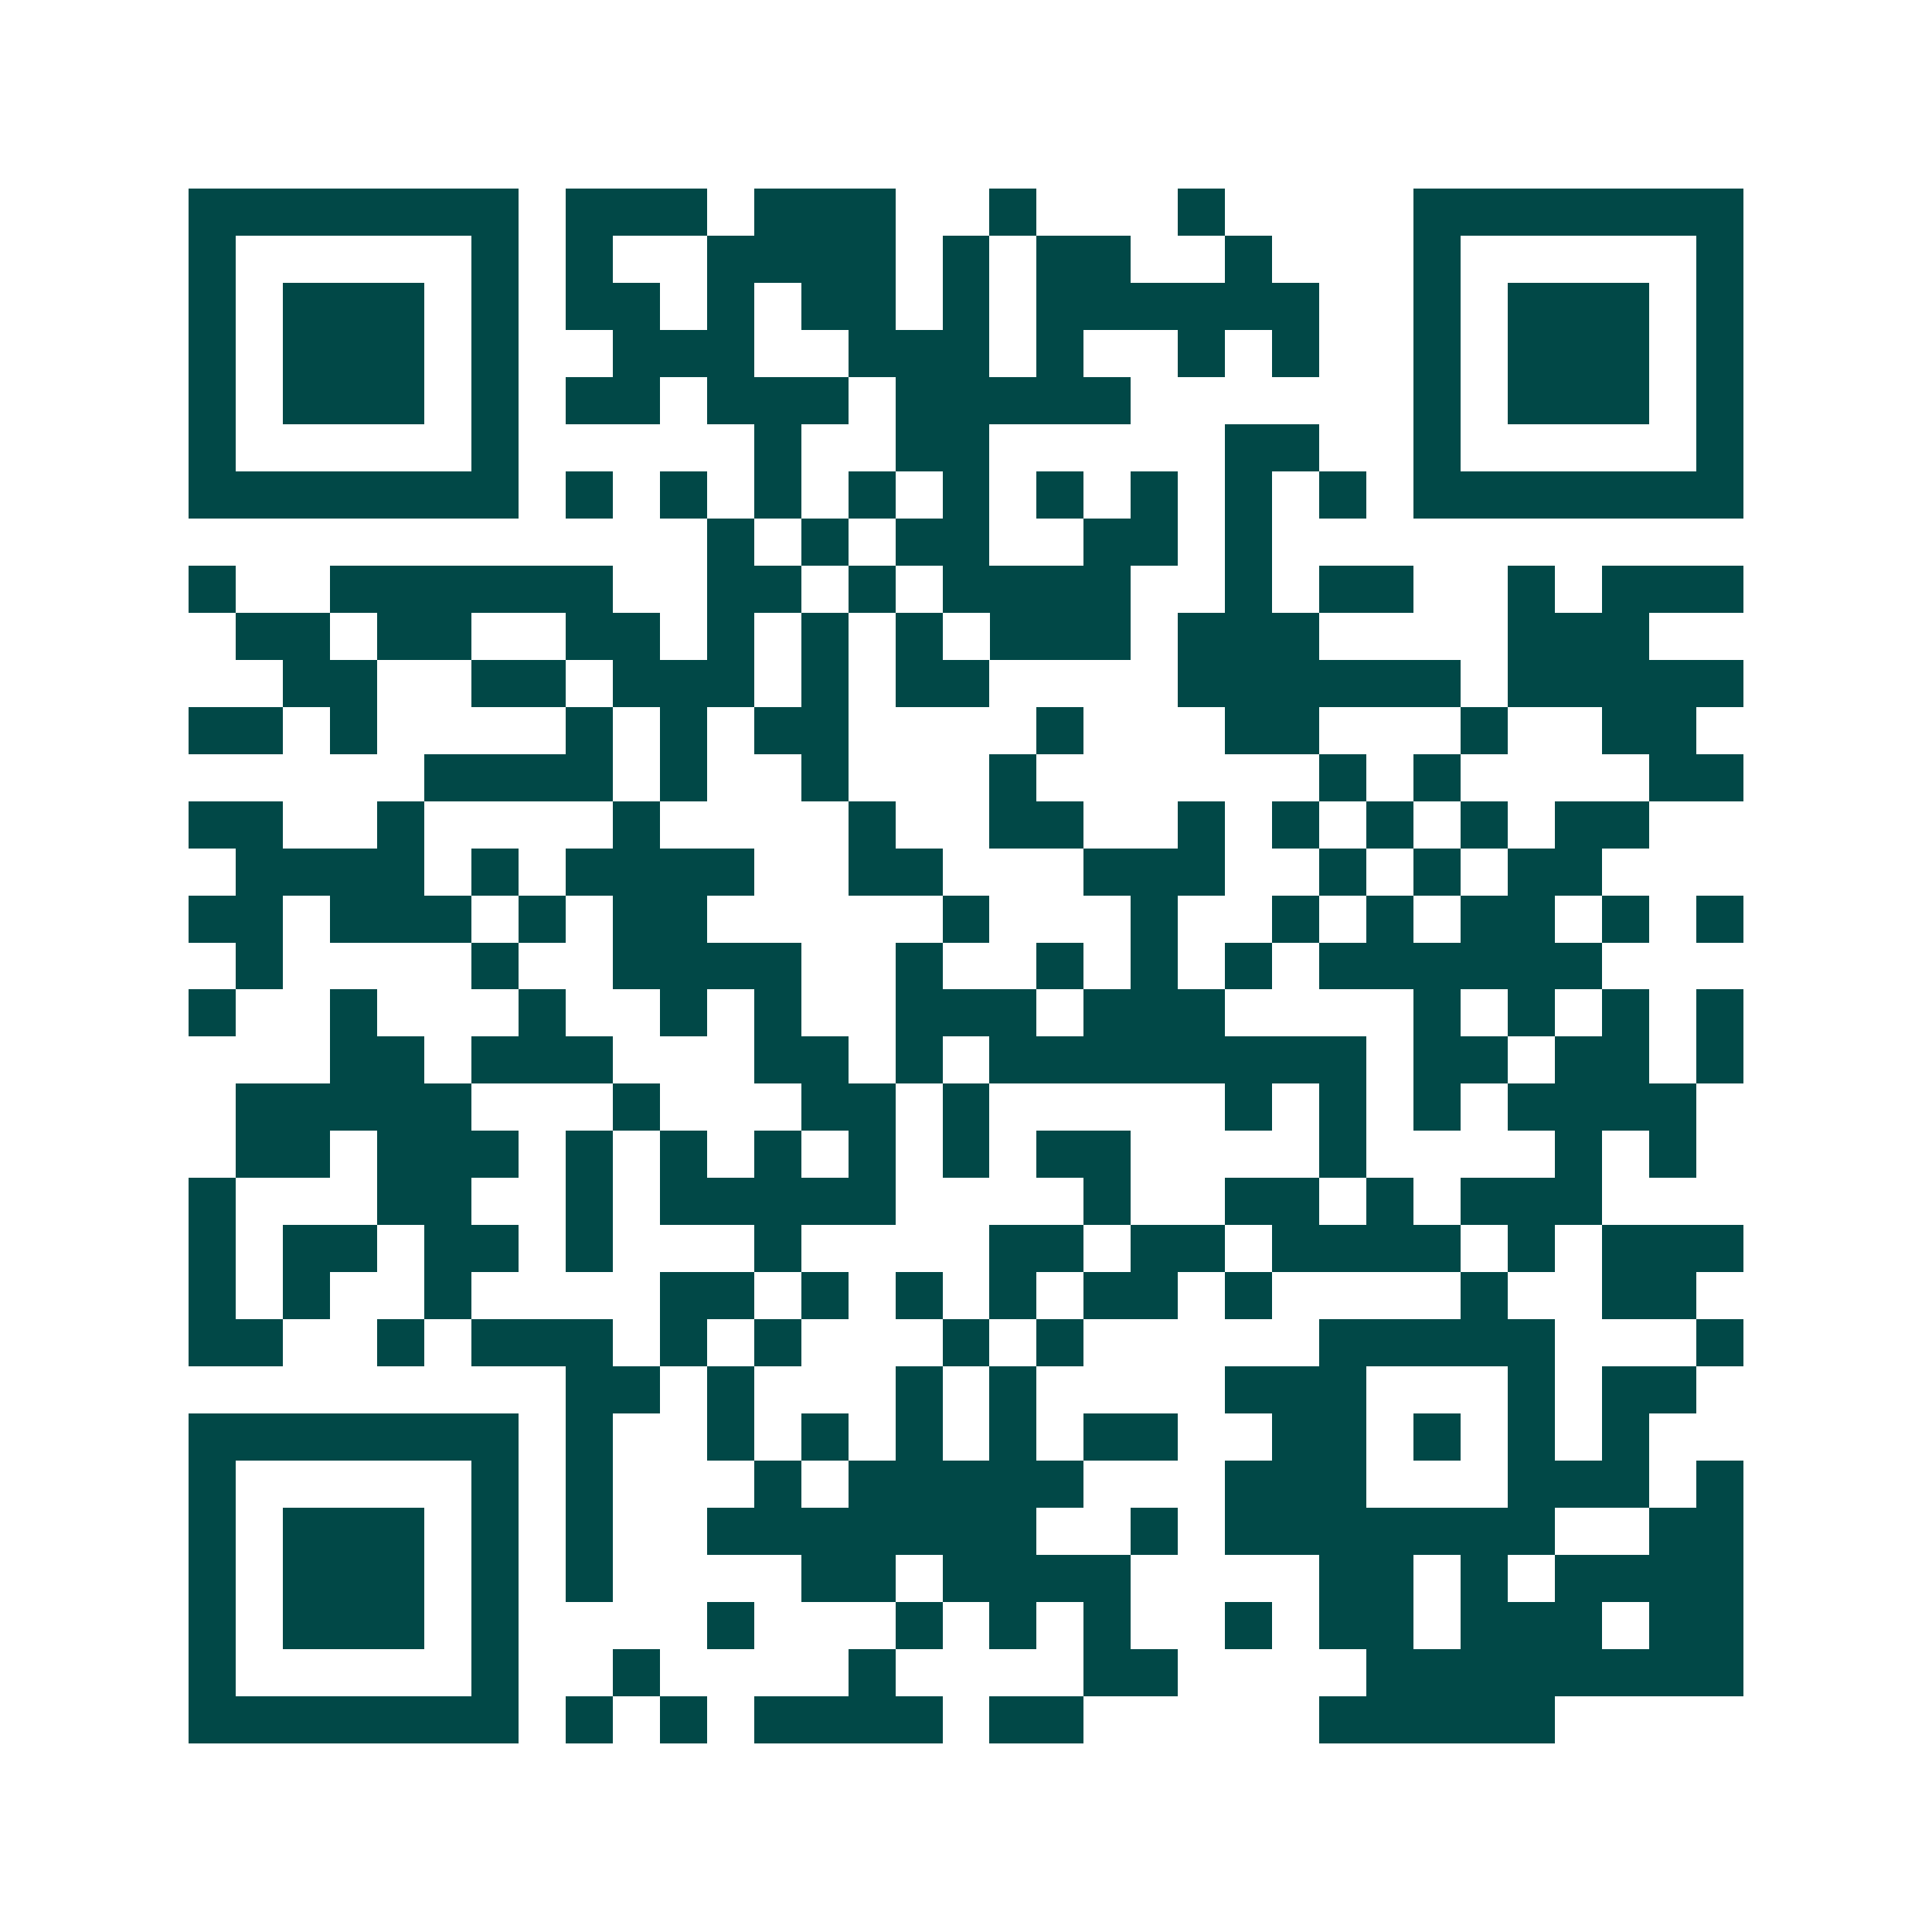 <svg xmlns="http://www.w3.org/2000/svg" width="200" height="200" viewBox="0 0 41 41" shape-rendering="crispEdges"><path fill="#ffffff" d="M0 0h41v41H0z"/><path stroke="#014847" d="M4 4.5h7m1 0h3m1 0h3m2 0h1m3 0h1m4 0h7M4 5.5h1m5 0h1m1 0h1m2 0h4m1 0h1m1 0h2m2 0h1m3 0h1m5 0h1M4 6.5h1m1 0h3m1 0h1m1 0h2m1 0h1m1 0h2m1 0h1m1 0h6m2 0h1m1 0h3m1 0h1M4 7.5h1m1 0h3m1 0h1m2 0h3m2 0h3m1 0h1m2 0h1m1 0h1m2 0h1m1 0h3m1 0h1M4 8.5h1m1 0h3m1 0h1m1 0h2m1 0h3m1 0h5m6 0h1m1 0h3m1 0h1M4 9.5h1m5 0h1m5 0h1m2 0h2m5 0h2m2 0h1m5 0h1M4 10.5h7m1 0h1m1 0h1m1 0h1m1 0h1m1 0h1m1 0h1m1 0h1m1 0h1m1 0h1m1 0h7M15 11.5h1m1 0h1m1 0h2m2 0h2m1 0h1M4 12.5h1m2 0h6m2 0h2m1 0h1m1 0h4m2 0h1m1 0h2m2 0h1m1 0h3M5 13.5h2m1 0h2m2 0h2m1 0h1m1 0h1m1 0h1m1 0h3m1 0h3m4 0h3M6 14.5h2m2 0h2m1 0h3m1 0h1m1 0h2m4 0h6m1 0h5M4 15.5h2m1 0h1m4 0h1m1 0h1m1 0h2m4 0h1m3 0h2m3 0h1m2 0h2M9 16.5h4m1 0h1m2 0h1m3 0h1m6 0h1m1 0h1m4 0h2M4 17.5h2m2 0h1m4 0h1m4 0h1m2 0h2m2 0h1m1 0h1m1 0h1m1 0h1m1 0h2M5 18.5h4m1 0h1m1 0h4m2 0h2m3 0h3m2 0h1m1 0h1m1 0h2M4 19.5h2m1 0h3m1 0h1m1 0h2m5 0h1m3 0h1m2 0h1m1 0h1m1 0h2m1 0h1m1 0h1M5 20.5h1m4 0h1m2 0h4m2 0h1m2 0h1m1 0h1m1 0h1m1 0h6M4 21.5h1m2 0h1m3 0h1m2 0h1m1 0h1m2 0h3m1 0h3m4 0h1m1 0h1m1 0h1m1 0h1M7 22.5h2m1 0h3m3 0h2m1 0h1m1 0h8m1 0h2m1 0h2m1 0h1M5 23.5h5m3 0h1m3 0h2m1 0h1m5 0h1m1 0h1m1 0h1m1 0h4M5 24.5h2m1 0h3m1 0h1m1 0h1m1 0h1m1 0h1m1 0h1m1 0h2m4 0h1m4 0h1m1 0h1M4 25.5h1m3 0h2m2 0h1m1 0h5m4 0h1m2 0h2m1 0h1m1 0h3M4 26.5h1m1 0h2m1 0h2m1 0h1m3 0h1m4 0h2m1 0h2m1 0h4m1 0h1m1 0h3M4 27.5h1m1 0h1m2 0h1m4 0h2m1 0h1m1 0h1m1 0h1m1 0h2m1 0h1m4 0h1m2 0h2M4 28.5h2m2 0h1m1 0h3m1 0h1m1 0h1m3 0h1m1 0h1m5 0h5m3 0h1M12 29.5h2m1 0h1m3 0h1m1 0h1m4 0h3m3 0h1m1 0h2M4 30.5h7m1 0h1m2 0h1m1 0h1m1 0h1m1 0h1m1 0h2m2 0h2m1 0h1m1 0h1m1 0h1M4 31.5h1m5 0h1m1 0h1m3 0h1m1 0h5m3 0h3m3 0h3m1 0h1M4 32.5h1m1 0h3m1 0h1m1 0h1m2 0h7m2 0h1m1 0h7m2 0h2M4 33.5h1m1 0h3m1 0h1m1 0h1m4 0h2m1 0h4m4 0h2m1 0h1m1 0h4M4 34.5h1m1 0h3m1 0h1m4 0h1m3 0h1m1 0h1m1 0h1m2 0h1m1 0h2m1 0h3m1 0h2M4 35.5h1m5 0h1m2 0h1m4 0h1m4 0h2m4 0h8M4 36.5h7m1 0h1m1 0h1m1 0h4m1 0h2m5 0h5"/></svg>
